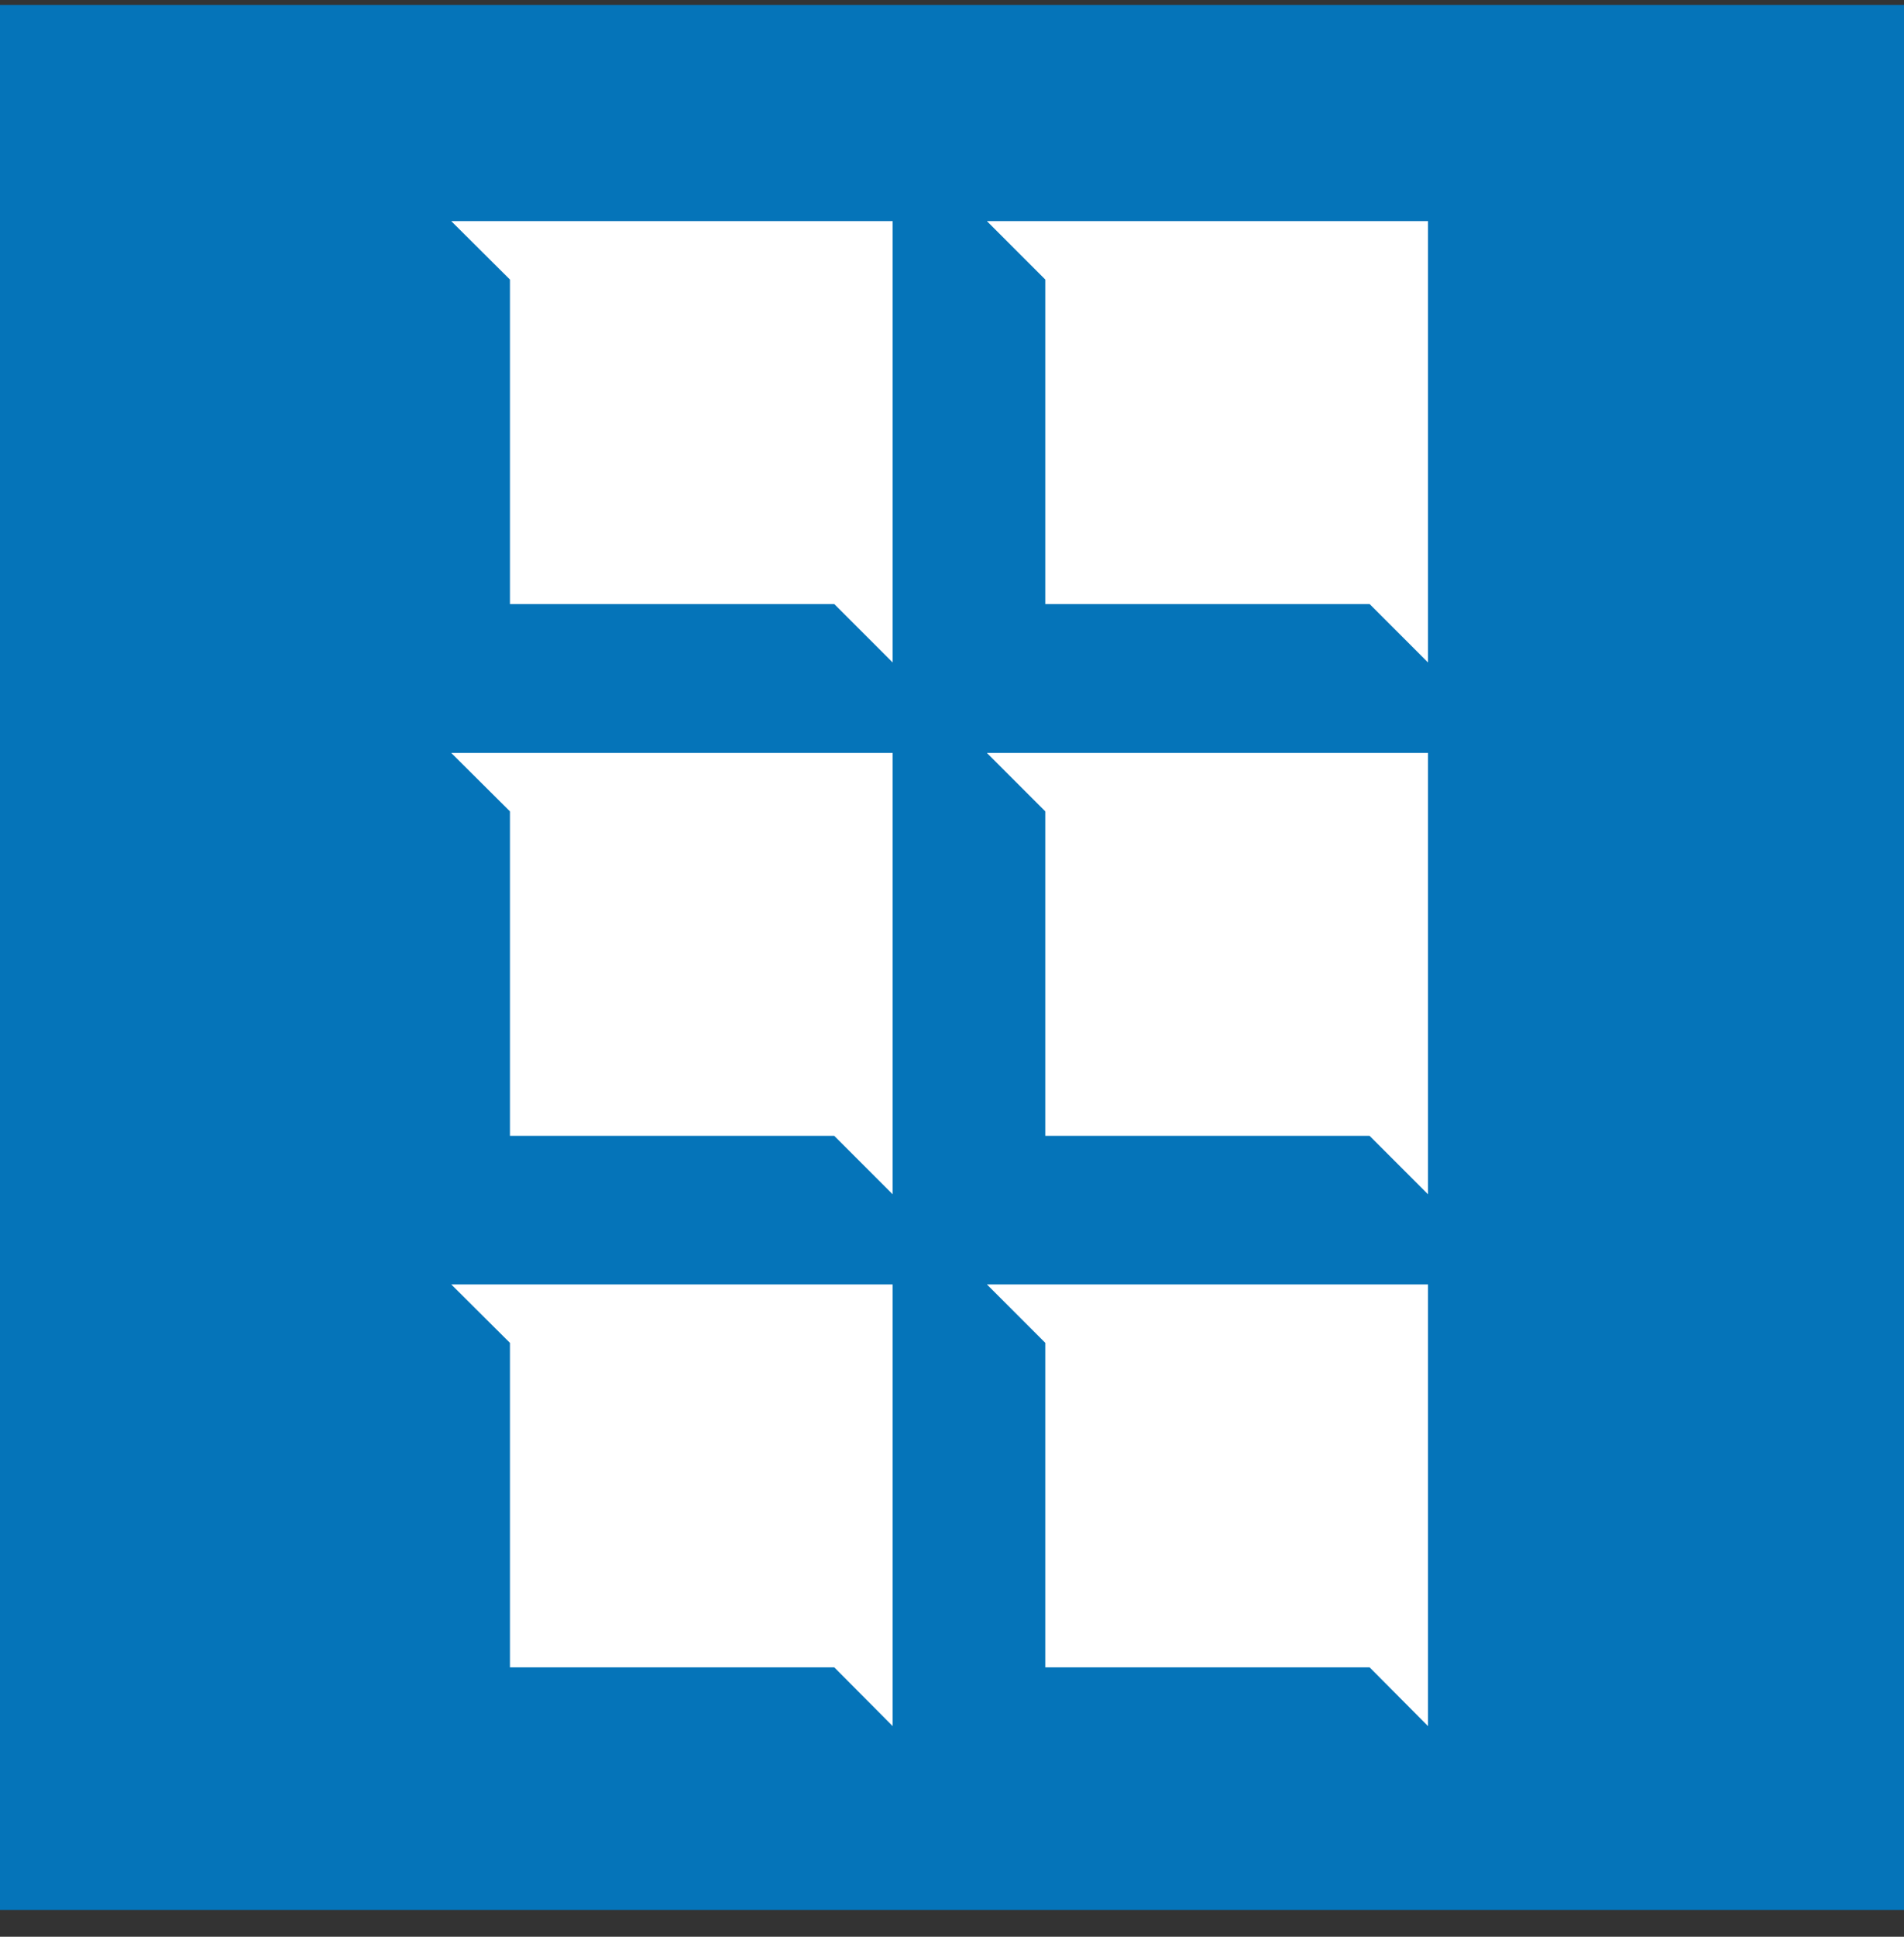 <svg width="60" height="61" viewBox="0 0 60 61" fill="none" xmlns="http://www.w3.org/2000/svg">
<rect x="0" y="0" width="60" height="61" fill="#333333" stroke="none"/>
<g clip-path="url(#clip0_1570_1305)">
<path d="M60 0.155H0V60.155H60V0.155Z" fill="#0574B9"/>
<path d="M28.13 37.615V23.715H14.22L16.07 25.555V35.775H26.29L28.13 37.615Z" fill="white"/>
<path d="M45 37.615V23.715H31.1L32.94 25.555V35.775H43.16L45 37.615Z" fill="white"/>
<path d="M28.13 20.865V6.965H14.22L16.07 8.805V19.025H26.29L28.13 20.865Z" fill="white"/>
<path d="M45 20.865V6.965H31.1L32.94 8.805V19.025H43.16L45 20.865Z" fill="white"/>
<path d="M28.13 54.365V40.455H14.22L16.07 42.295V52.515H26.29L28.13 54.365Z" fill="white"/>
<path d="M45 54.365V40.455H31.1L32.94 42.295V52.515H43.16L45 54.365Z" fill="white"/>
</g>
<defs>
<clipPath id="clip0_1570_1305">
<rect width="60" height="60" fill="white" transform="translate(0 0.155)"/>
</clipPath>
</defs>
</svg>
